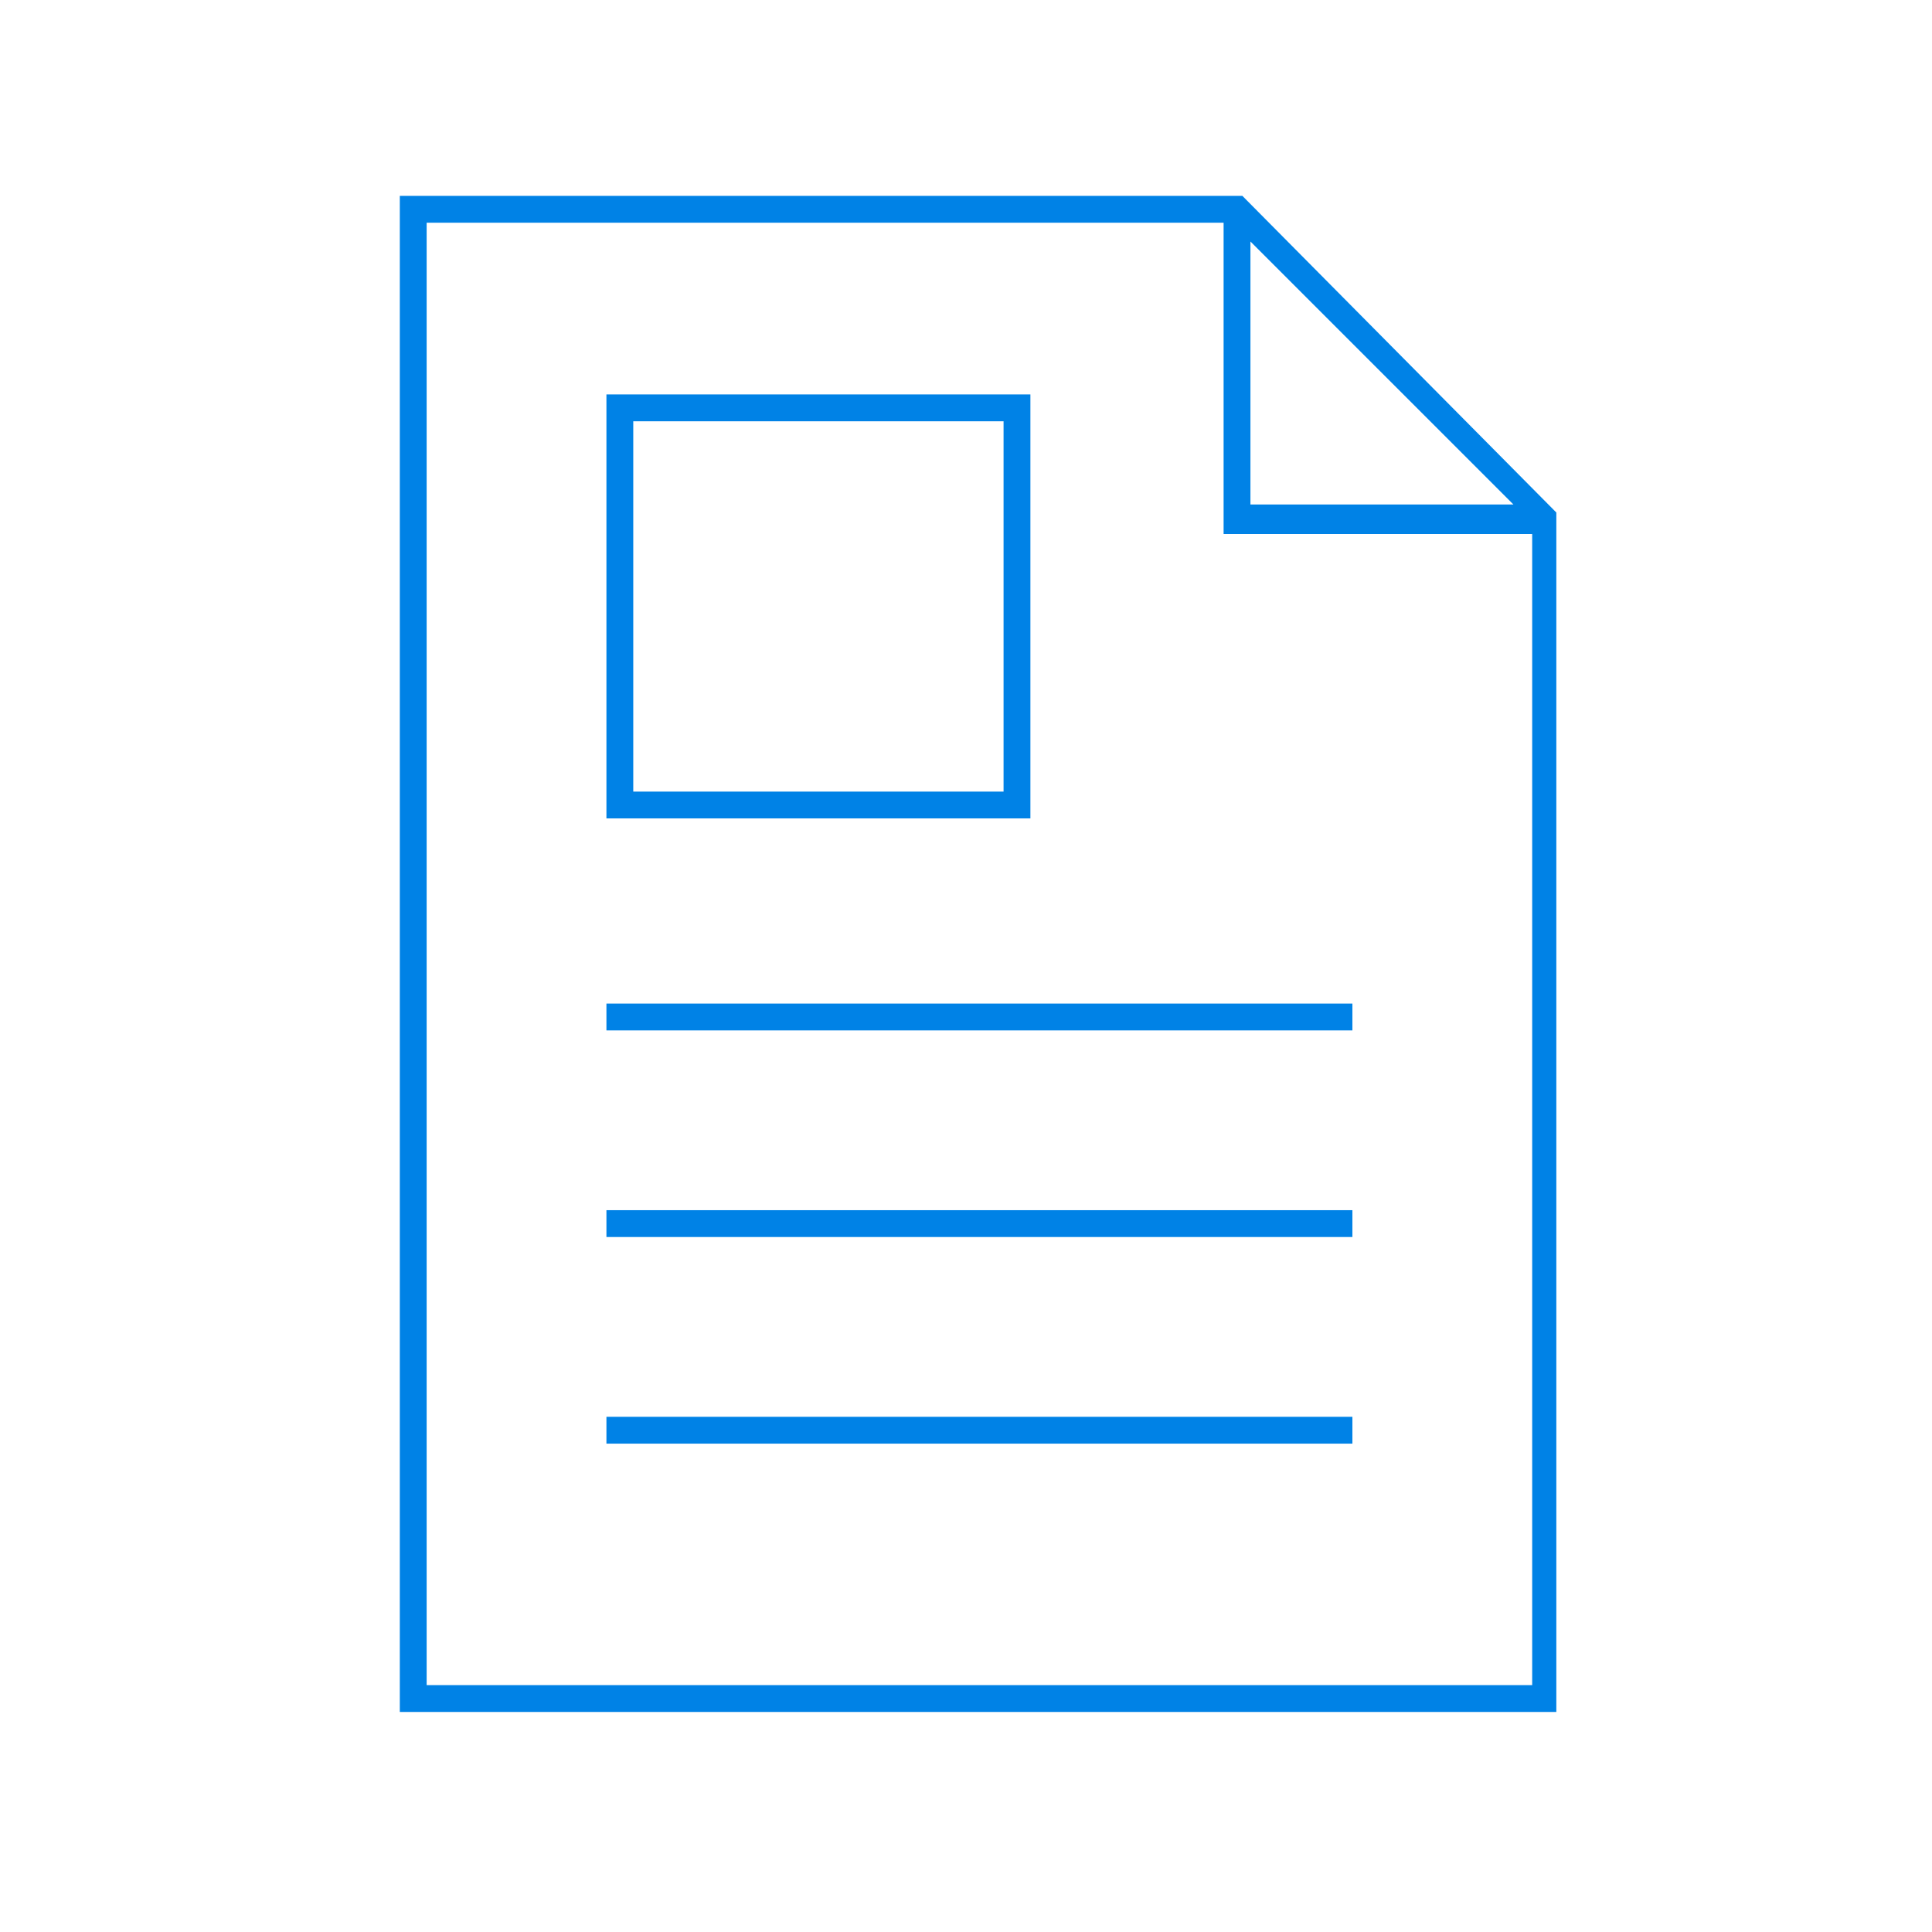 <?xml version="1.0" encoding="utf-8"?>
<!-- Generator: Adobe Illustrator 24.0.1, SVG Export Plug-In . SVG Version: 6.00 Build 0)  -->
<svg version="1.1" id="Layer_1" xmlns="http://www.w3.org/2000/svg" xmlns:xlink="http://www.w3.org/1999/xlink" x="0px" y="0px"
	 viewBox="0 0 72 72" style="enable-background:new 0 0 72 72;" xml:space="preserve">
<style type="text/css">
	.st0{fill:#0082E6;}
</style>
<g>
	<path class="st0" d="M46.3,7.3H14.9v56.5h43.1V19.1L46.3,7.3z M46.6,9l9.8,9.8h-9.8V9z M15.9,62.7V8.3h29.7v11.6h11.5v42.9H15.9z"
		/>
	<rect x="22.6" y="37.4" class="st0" width="27.8" height="1"/>
	<path class="st0" d="M38.4,14.7H22.6v15.8h15.8V14.7z M37.4,29.5H23.6V15.7h13.8V29.5z"/>
	<rect x="22.6" y="45.1" class="st0" width="27.8" height="1"/>
	<rect x="22.6" y="52.8" class="st0" width="27.8" height="1"/>
</g>
</svg>
